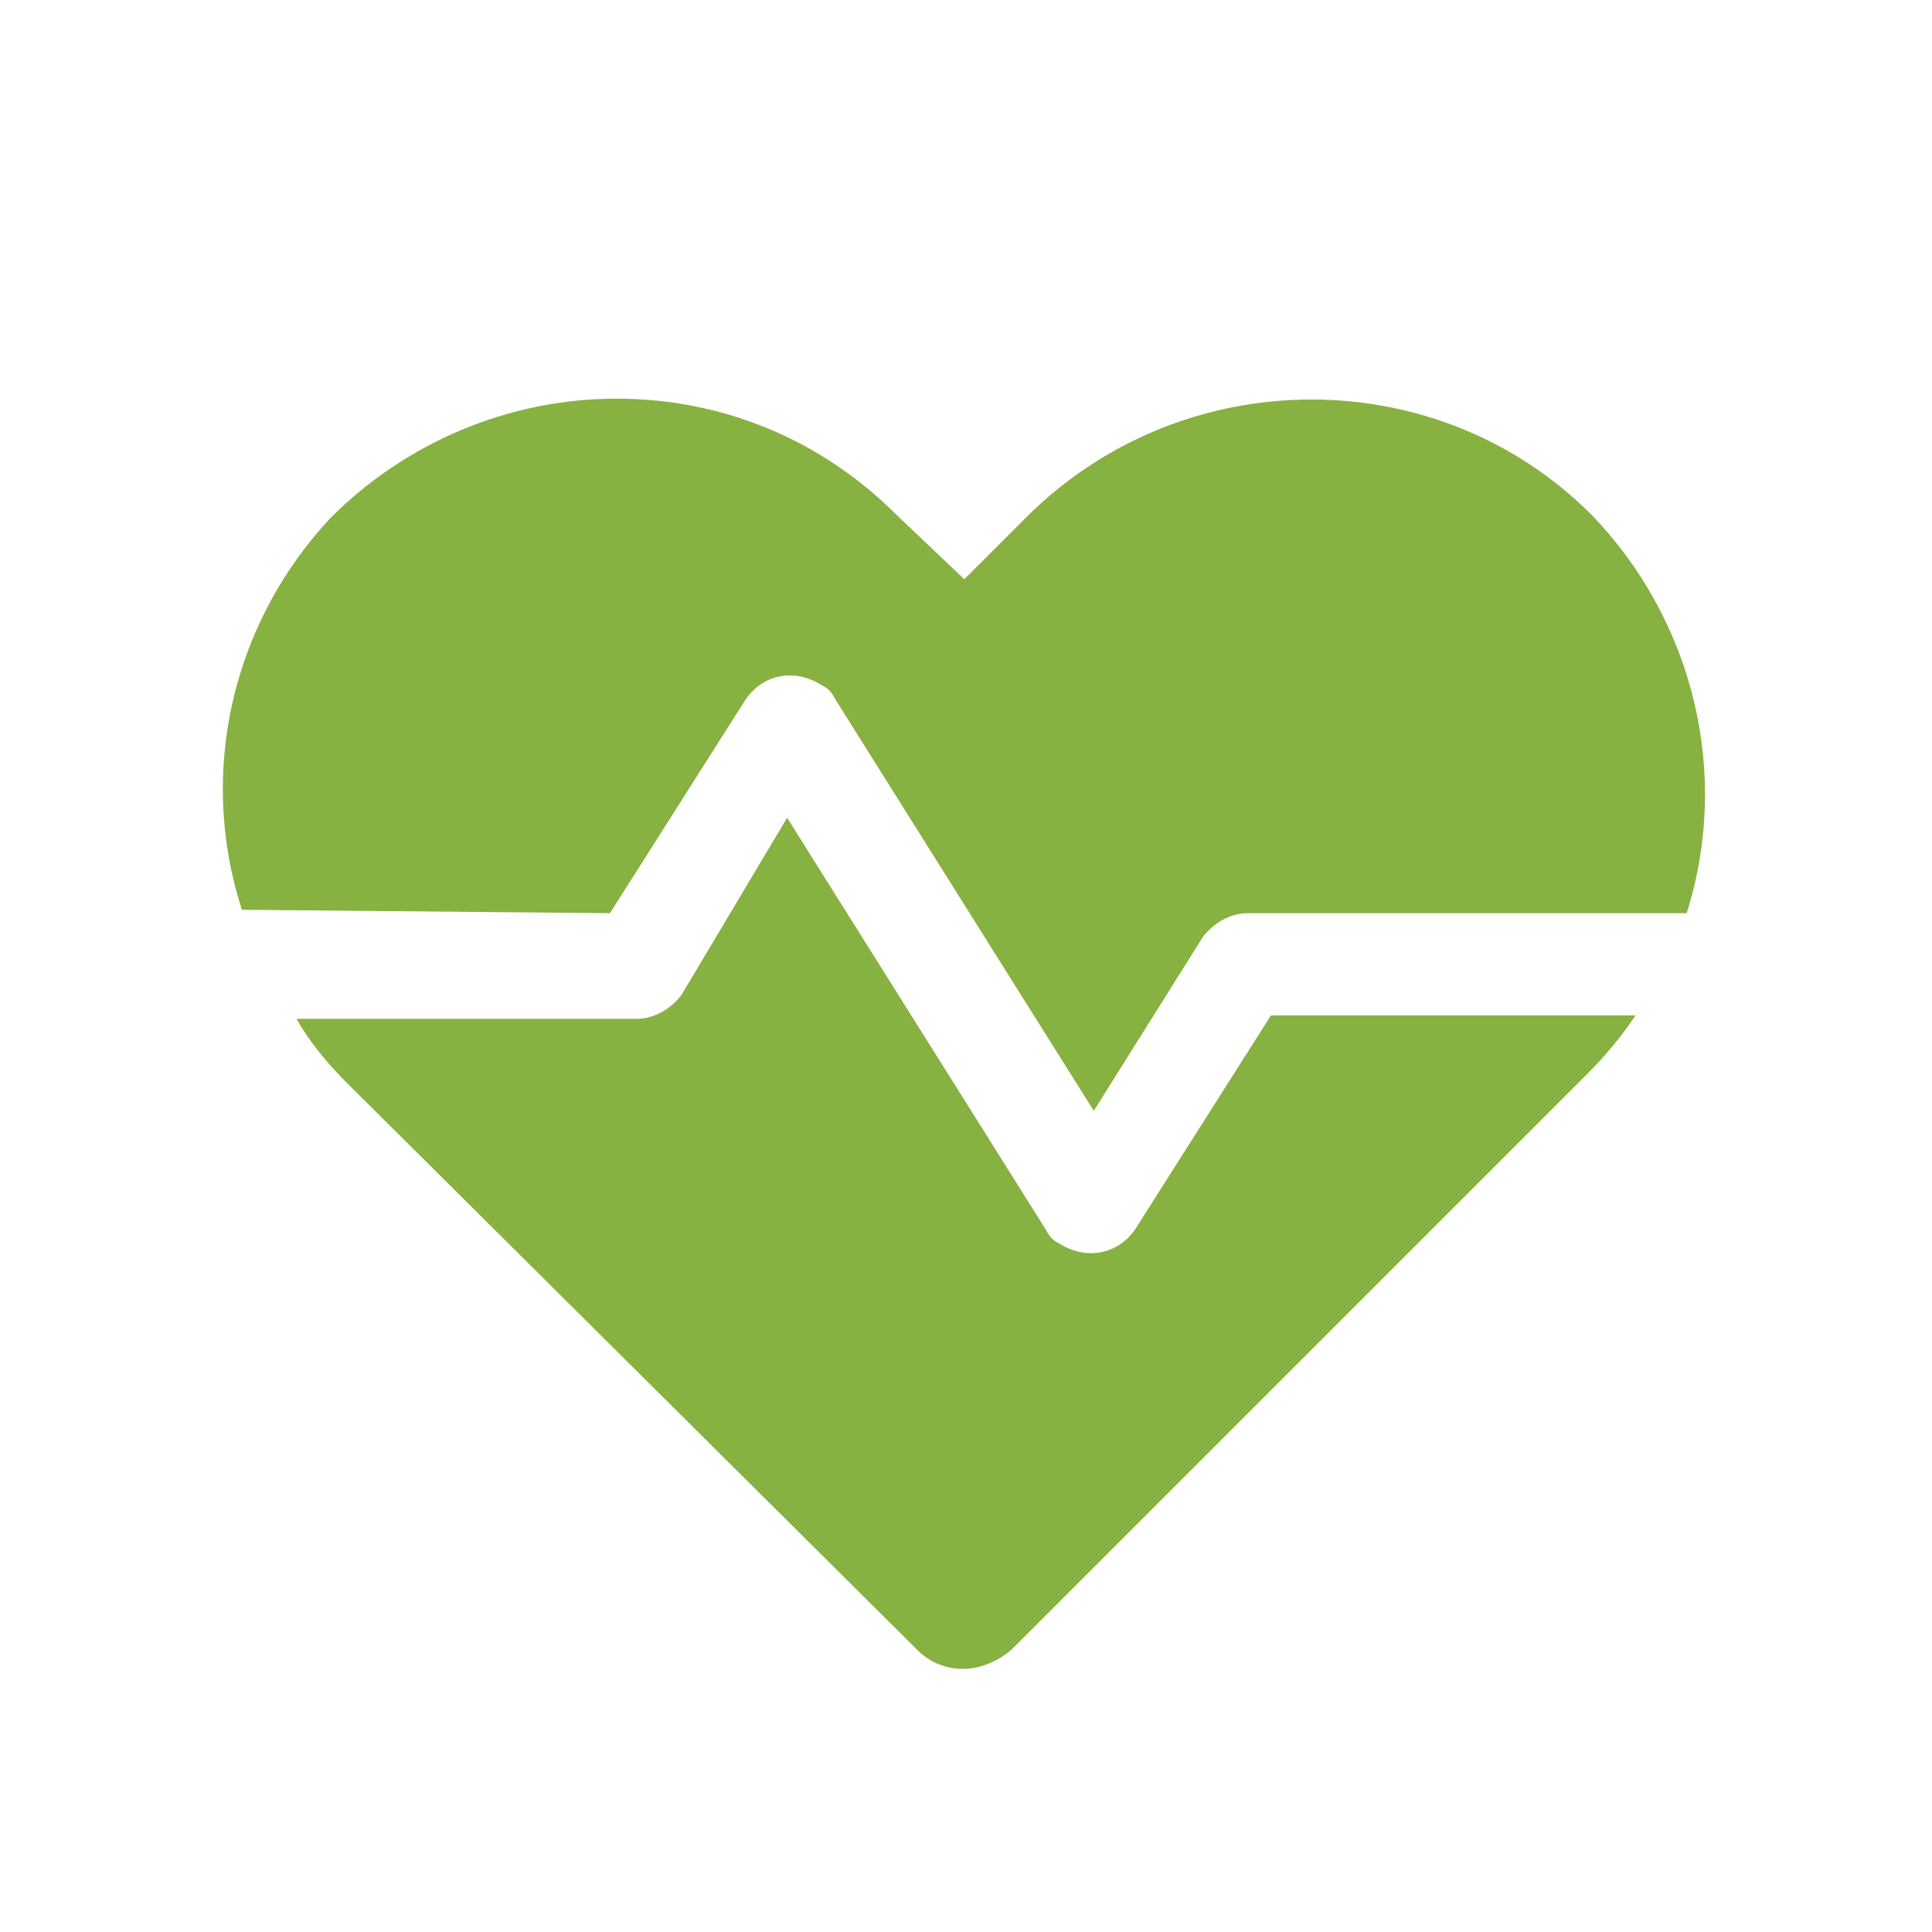 <?xml version="1.0" encoding="utf-8"?>
<!-- Generator: Adobe Illustrator 28.3.0, SVG Export Plug-In . SVG Version: 6.00 Build 0)  -->
<svg version="1.1" id="Layer_1" xmlns="http://www.w3.org/2000/svg" xmlns:xlink="http://www.w3.org/1999/xlink" x="0px" y="0px"
	 viewBox="0 0 56.7 56.7" style="enable-background:new 0 0 56.7 56.7;" xml:space="preserve">
<style type="text/css">
	.st0{fill:#87B140;}
</style>
<g id="Group_632" transform="translate(6257 -1132.972)">
	<g id="Group_631" transform="translate(-6257 1132.972)">
		<g>
			<g id="Group_630" transform="translate(0 0)">
				<path id="Path_697" class="st0" d="M17.9,26.8l4-6.3c0.5-0.7,1.4-0.9,2.2-0.4c0.2,0.1,0.3,0.2,0.4,0.4l7.6,12.1l3.2-5.1
					c0.3-0.4,0.8-0.7,1.3-0.7h12.9c1.3-4.1,0.2-8.6-2.8-11.7c-4.5-4.5-11.9-4.5-16.5,0L28.3,17l-2-1.9c-2.2-2.2-5.1-3.4-8.2-3.4
					c-3.2,0-6.2,1.3-8.4,3.5c-2.9,3.1-3.9,7.5-2.6,11.5L17.9,26.8L17.9,26.8z"/>
				<path id="Path_698" class="st0" d="M29.7,48.4l16.9-16.9c0.5-0.5,1-1.1,1.4-1.7H37.3l-4,6.3c-0.5,0.7-1.4,0.9-2.2,0.4
					c-0.2-0.1-0.3-0.2-0.4-0.4L23.1,24L20,29.2c-0.3,0.4-0.8,0.7-1.3,0.7h-10c0.4,0.7,0.9,1.3,1.5,1.9L27,48.5
					C27.8,49.2,28.9,49.1,29.7,48.4"/>
			</g>
		</g>
	</g>
</g>
</svg>
